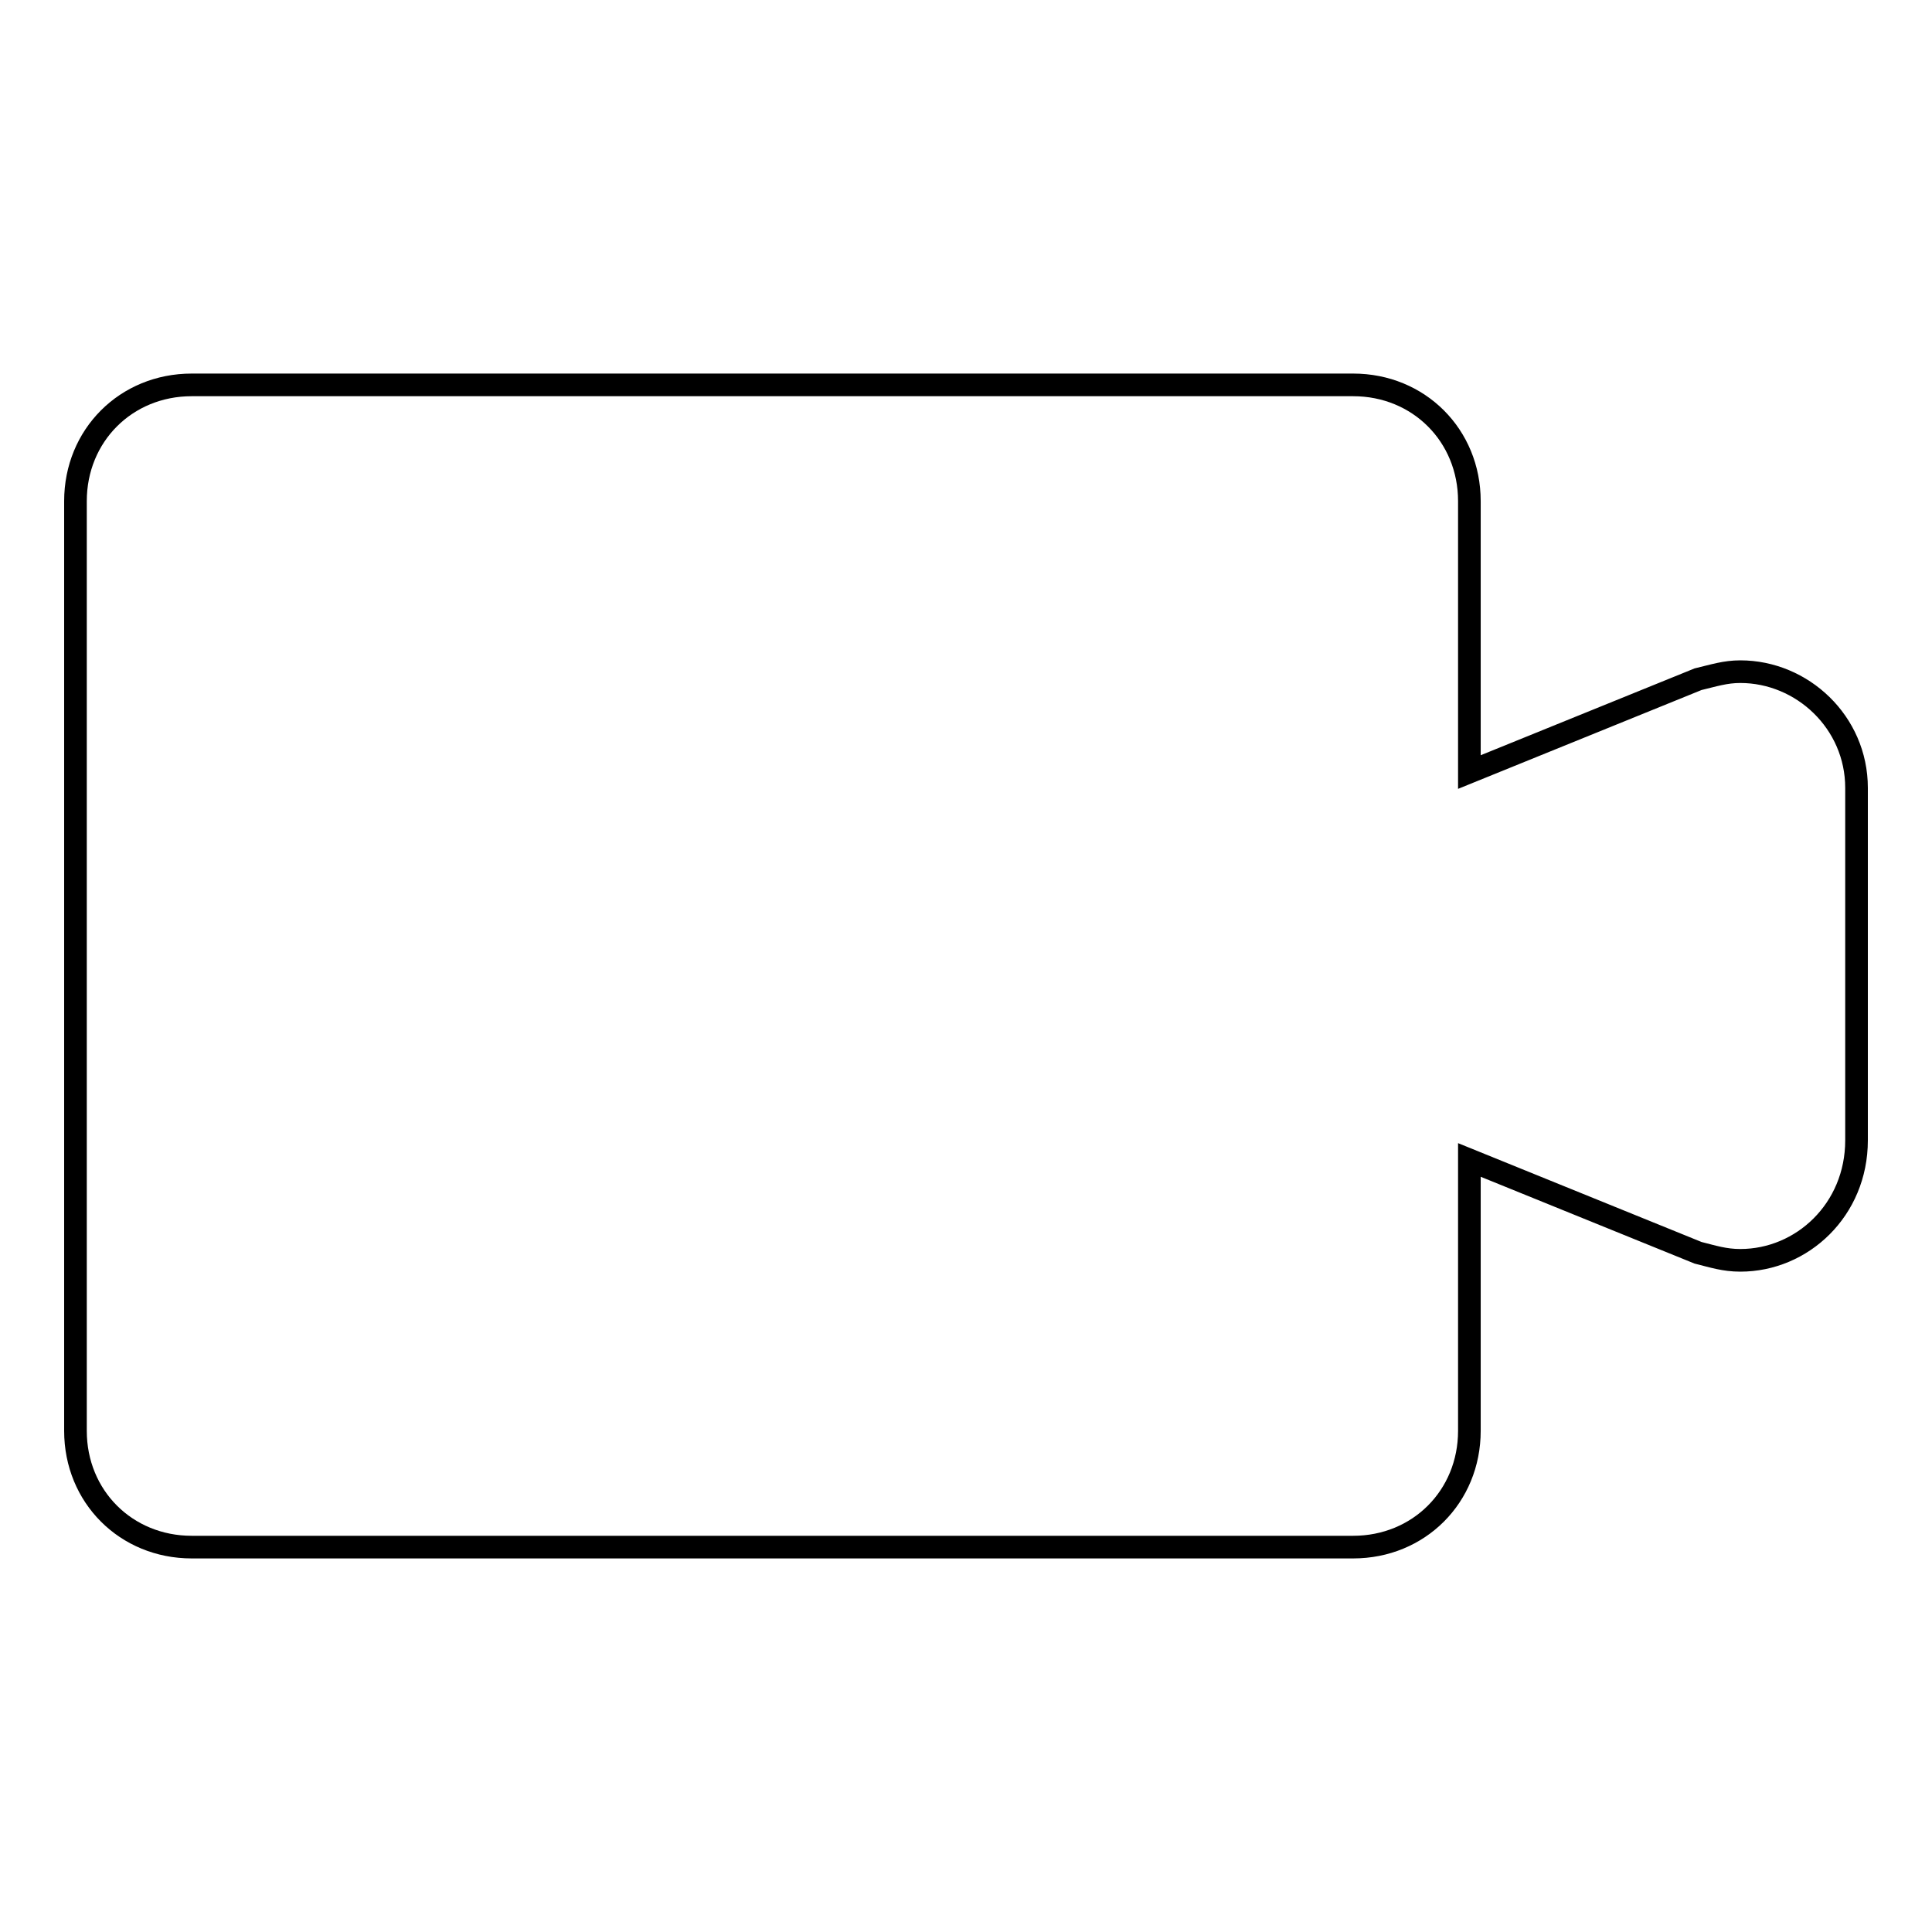 <?xml version="1.0" encoding="utf-8"?>
<!-- Svg Vector Icons : http://www.onlinewebfonts.com/icon -->
<!DOCTYPE svg PUBLIC "-//W3C//DTD SVG 1.1//EN" "http://www.w3.org/Graphics/SVG/1.1/DTD/svg11.dtd">
<svg version="1.1" xmlns="http://www.w3.org/2000/svg" xmlns:xlink="http://www.w3.org/1999/xlink" x="0px" y="0px" viewBox="0 0 256 256" enable-background="new 0 0 256 256" xml:space="preserve">
<g> <path stroke-width="3" fill-opacity="0" stroke="#000000"  d="M230.6,167c-2.1,0-3.6-0.5-5.6-1l-30.3-12.3v35.9c0,8.7-6.7,15.4-15.4,15.4H25.4c-8.7,0-15.4-6.7-15.4-15.4 V66.4C10,57.7,16.7,51,25.4,51h153.9c8.7,0,15.4,6.7,15.4,15.4v35.9L225,90c2.1-0.5,3.6-1,5.6-1c8.2,0,15.4,6.7,15.4,15.4v46.7 C246,160.3,238.8,167,230.6,167L230.6,167z"/></g>
</svg>